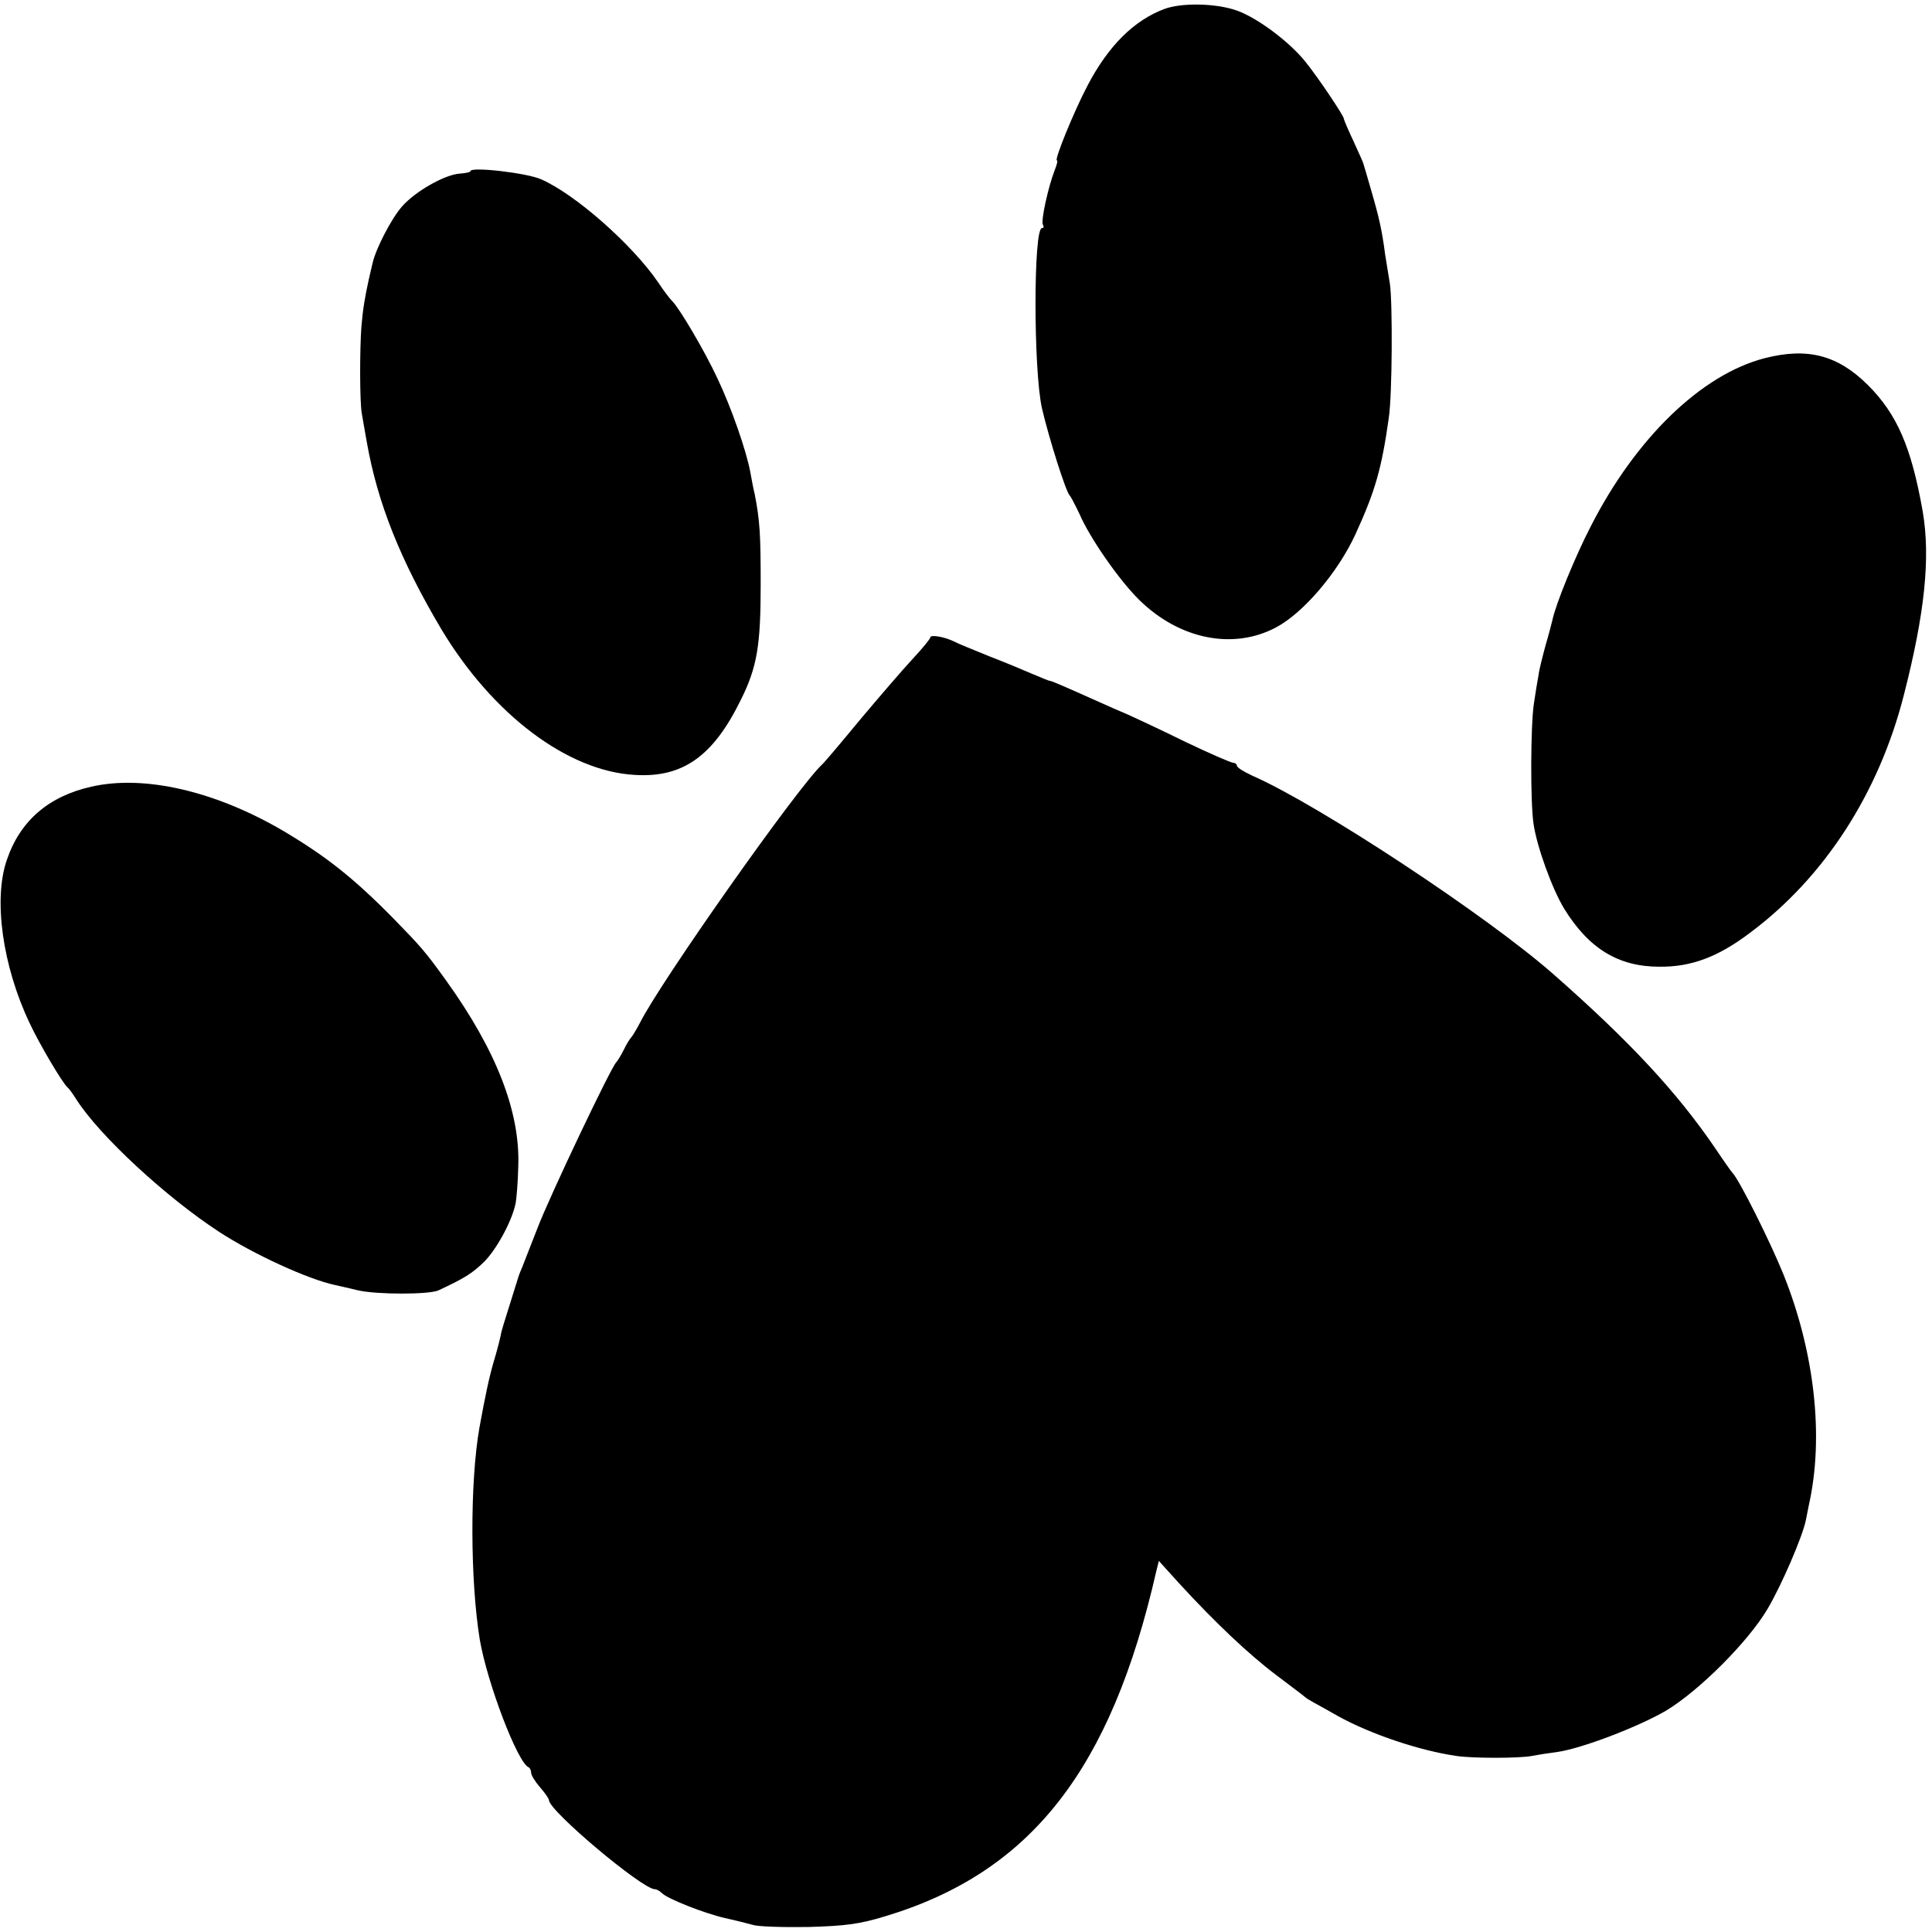 <?xml version="1.0" standalone="no"?>
<!DOCTYPE svg PUBLIC "-//W3C//DTD SVG 20010904//EN"
 "http://www.w3.org/TR/2001/REC-SVG-20010904/DTD/svg10.dtd">
<svg version="1.0" xmlns="http://www.w3.org/2000/svg"
 width="542pt" height="542pt" viewBox="0 0 542 542"
 preserveAspectRatio="xMidYMid meet">
<g transform="translate(0,542) scale(0.1,-0.1)"
fill="#000000" stroke="none">
<path d="M3267 5395 c-86 -32 -158 -104 -216 -215 -39 -74 -94 -210 -86 -210
3 0 0 -12 -6 -27 -18 -46 -40 -144 -33 -154 3 -5 2 -9 -3 -9 -24 0 -24 -397 0
-505 20 -86 68 -237 78 -245 3 -3 15 -26 27 -51 29 -68 112 -187 168 -242 113
-111 264 -141 384 -77 77 41 173 154 222 260 56 122 74 185 94 327 10 65 11
328 3 378 -4 22 -9 58 -13 80 -9 70 -18 108 -39 180 -11 39 -21 72 -22 75 0 3
-13 31 -28 64 -15 32 -27 60 -27 63 0 8 -73 117 -108 160 -44 55 -133 122
-191 143 -58 21 -155 23 -204 5z"/>
<path d="M1320 4940 c0 -3 -14 -6 -30 -7 -43 -3 -125 -50 -162 -92 -30 -34
-74 -119 -83 -160 -3 -12 -7 -31 -10 -43 -11 -50 -17 -85 -21 -133 -5 -64 -5
-213 1 -245 2 -14 9 -50 14 -80 30 -171 94 -331 209 -525 144 -240 355 -399
544 -409 134 -8 219 53 296 210 46 92 56 153 56 324 0 138 -2 179 -17 255 -3
11 -8 38 -12 60 -11 60 -53 181 -93 265 -36 77 -107 197 -126 215 -6 6 -24 29
-39 52 -73 107 -233 248 -329 290 -40 18 -198 36 -198 23z"/>
<path d="M4950 4415 c-177 -46 -361 -224 -487 -471 -45 -87 -99 -220 -108
-264 -2 -8 -10 -40 -19 -70 -8 -30 -18 -68 -20 -85 -3 -16 -9 -52 -13 -80 -9
-61 -10 -273 -1 -335 9 -64 52 -183 86 -239 69 -112 152 -163 267 -163 89 -1
164 27 253 94 210 156 363 393 433 668 59 230 75 386 53 515 -32 181 -72 273
-154 355 -85 84 -169 106 -290 75z"/>
<path d="M2610 3632 c0 -4 -23 -32 -51 -62 -28 -30 -94 -107 -147 -170 -52
-63 -100 -120 -106 -125 -68 -63 -453 -609 -511 -725 -10 -19 -21 -37 -24 -40
-3 -3 -13 -18 -21 -35 -8 -16 -18 -32 -21 -35 -13 -10 -188 -378 -221 -465
-19 -49 -39 -99 -43 -110 -5 -11 -9 -22 -10 -25 -1 -3 -12 -39 -25 -80 -13
-41 -25 -79 -25 -85 -1 -5 -8 -35 -17 -65 -15 -49 -27 -107 -43 -195 -27 -153
-26 -430 1 -595 21 -122 106 -345 137 -358 4 -2 7 -9 7 -15 0 -7 11 -25 25
-41 14 -16 25 -32 25 -36 0 -30 262 -250 297 -250 5 0 14 -5 20 -11 16 -16
117 -56 177 -70 28 -6 63 -15 78 -19 14 -5 84 -7 155 -6 105 3 144 8 216 30
409 123 634 411 761 969 l7 28 57 -63 c100 -109 195 -199 272 -257 41 -31 77
-58 80 -61 3 -3 14 -10 25 -16 11 -6 42 -23 68 -38 92 -51 229 -97 332 -112
43 -7 180 -7 213 0 15 3 47 8 71 11 69 10 226 70 305 116 93 56 231 194 285
286 40 68 98 203 107 248 2 11 6 31 9 45 42 189 16 425 -71 643 -38 94 -125
268 -144 287 -3 3 -25 34 -49 70 -106 155 -236 296 -452 486 -186 164 -659
476 -846 558 -24 11 -43 23 -43 28 0 4 -5 8 -10 8 -6 0 -66 26 -133 58 -67 33
-140 67 -162 77 -22 9 -58 25 -80 35 -103 46 -135 60 -140 60 -3 0 -24 9 -48
19 -23 10 -78 33 -122 50 -44 18 -89 36 -100 42 -27 13 -65 19 -65 11z"/>
<path d="M256 3213 c-120 -27 -200 -96 -237 -206 -38 -110 -12 -297 64 -457
29 -62 93 -169 106 -180 4 -3 15 -18 25 -34 64 -101 252 -275 401 -372 95 -62
249 -133 325 -149 8 -2 37 -8 65 -15 52 -12 199 -12 225 0 73 34 95 48 127 79
34 33 78 112 89 163 3 13 7 61 8 108 5 152 -62 324 -203 520 -59 82 -71 95
-147 173 -113 115 -191 176 -311 247 -190 111 -389 157 -537 123z"/>
</g>
</svg>
